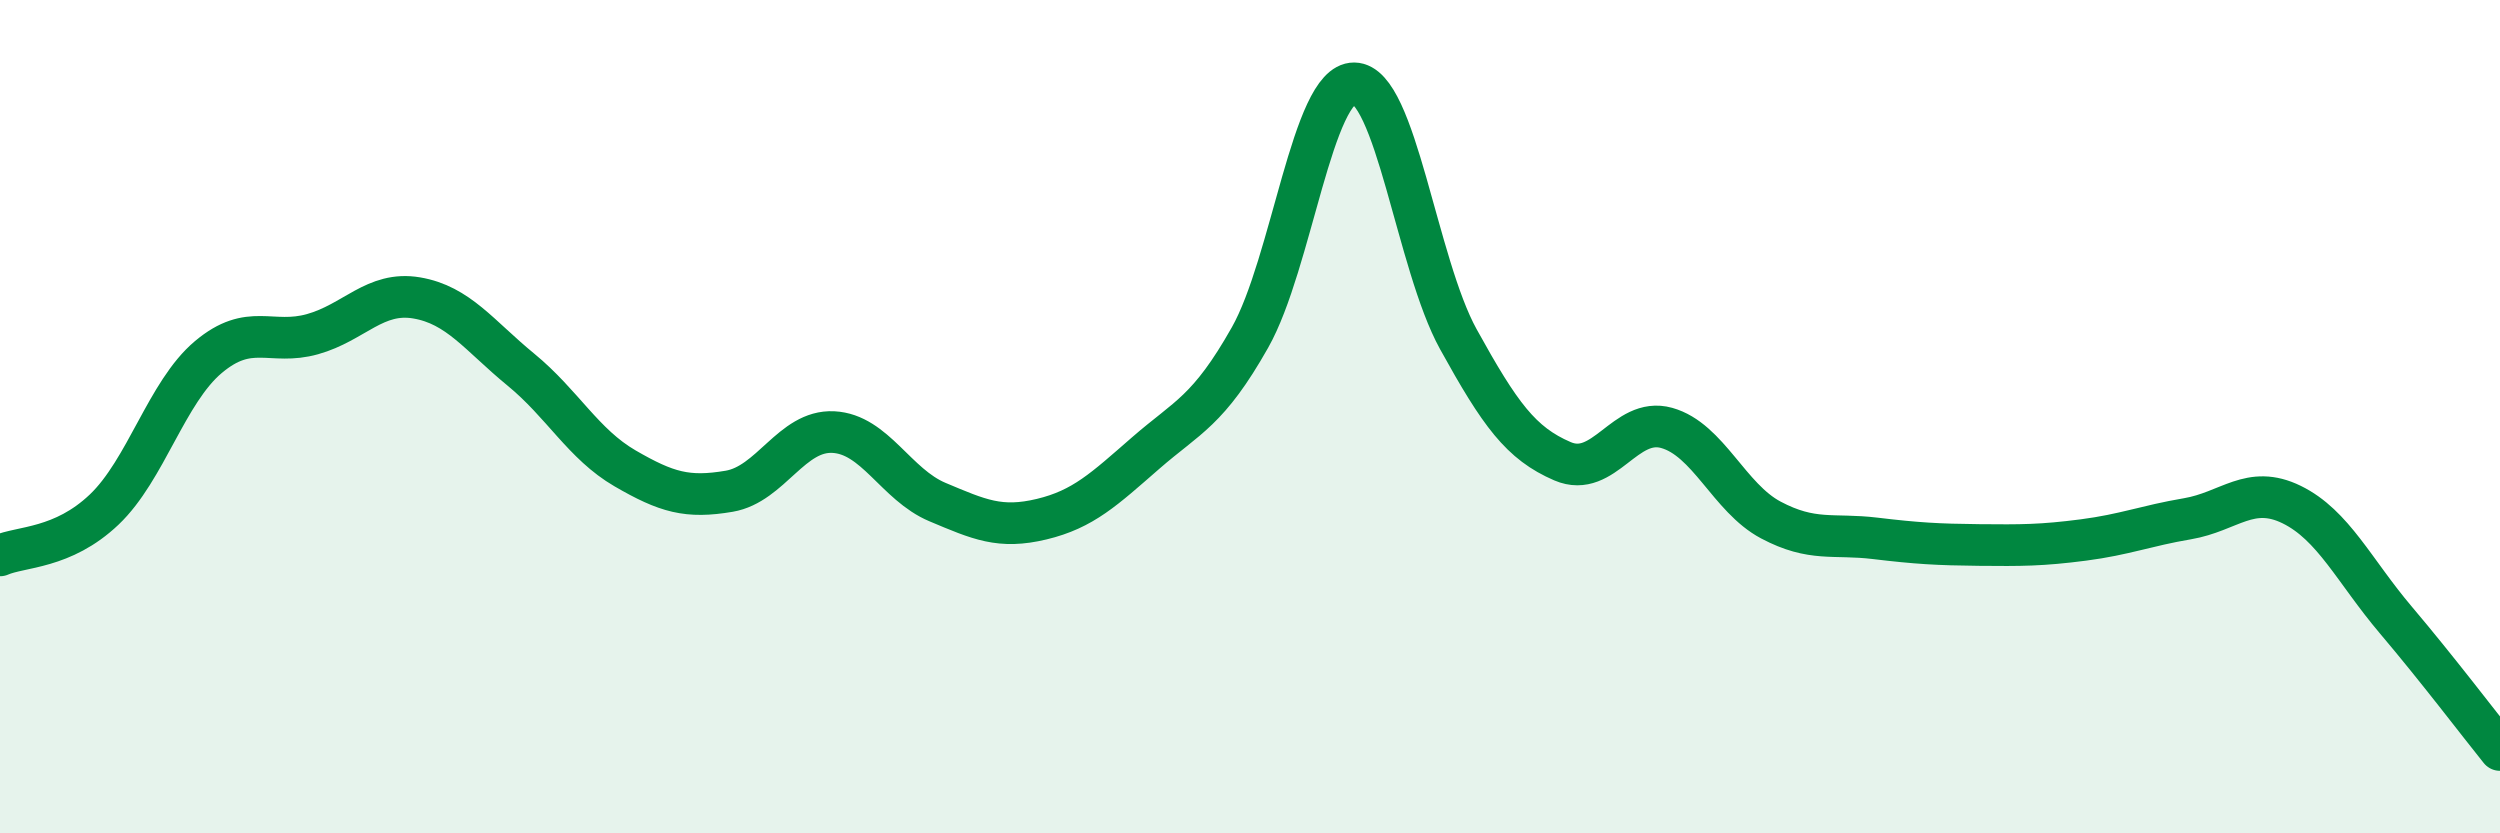 
    <svg width="60" height="20" viewBox="0 0 60 20" xmlns="http://www.w3.org/2000/svg">
      <path
        d="M 0,13.33 C 0.5,13.11 1.5,13.18 2.5,12.23 C 3.5,11.28 4,9.41 5,8.57 C 6,7.73 6.5,8.3 7.5,8.02 C 8.5,7.74 9,6.98 10,7.15 C 11,7.32 11.5,8.05 12.5,8.87 C 13.5,9.69 14,10.66 15,11.24 C 16,11.82 16.5,11.96 17.5,11.79 C 18.5,11.62 19,10.32 20,10.37 C 21,10.42 21.5,11.63 22.5,12.05 C 23.5,12.47 24,12.7 25,12.46 C 26,12.22 26.5,11.74 27.5,10.87 C 28.5,10 29,9.87 30,8.1 C 31,6.33 31.5,1.99 32.5,2 C 33.5,2.01 34,6.33 35,8.14 C 36,9.95 36.5,10.64 37.5,11.07 C 38.5,11.5 39,9.99 40,10.27 C 41,10.55 41.5,11.95 42.5,12.48 C 43.5,13.01 44,12.8 45,12.92 C 46,13.04 46.5,13.07 47.5,13.08 C 48.5,13.09 49,13.09 50,12.96 C 51,12.83 51.5,12.62 52.5,12.45 C 53.5,12.28 54,11.62 55,12.11 C 56,12.6 56.5,13.7 57.5,14.88 C 58.5,16.06 59.5,17.38 60,18L60 20L0 20Z"
        fill="#008740"
        opacity="0.1"
        stroke-linecap="round"
        stroke-linejoin="round"
      />
      <path
        d="M 0,13.33 C 0.5,13.11 1.5,13.18 2.5,12.23 C 3.5,11.28 4,9.41 5,8.57 C 6,7.73 6.5,8.3 7.5,8.02 C 8.5,7.74 9,6.98 10,7.15 C 11,7.32 11.5,8.05 12.5,8.87 C 13.5,9.69 14,10.66 15,11.24 C 16,11.82 16.5,11.96 17.5,11.79 C 18.5,11.62 19,10.32 20,10.37 C 21,10.42 21.5,11.63 22.5,12.05 C 23.5,12.47 24,12.7 25,12.46 C 26,12.22 26.5,11.74 27.5,10.87 C 28.5,10 29,9.87 30,8.1 C 31,6.33 31.5,1.99 32.5,2 C 33.5,2.01 34,6.33 35,8.14 C 36,9.95 36.5,10.64 37.5,11.07 C 38.5,11.5 39,9.99 40,10.27 C 41,10.55 41.5,11.95 42.5,12.48 C 43.5,13.01 44,12.8 45,12.92 C 46,13.04 46.5,13.07 47.5,13.08 C 48.5,13.09 49,13.09 50,12.96 C 51,12.83 51.5,12.62 52.5,12.45 C 53.5,12.28 54,11.62 55,12.11 C 56,12.6 56.5,13.7 57.5,14.88 C 58.5,16.06 59.5,17.38 60,18"
        stroke="#008740"
        stroke-width="1"
        fill="none"
        stroke-linecap="round"
        stroke-linejoin="round"
      />
    </svg>
  